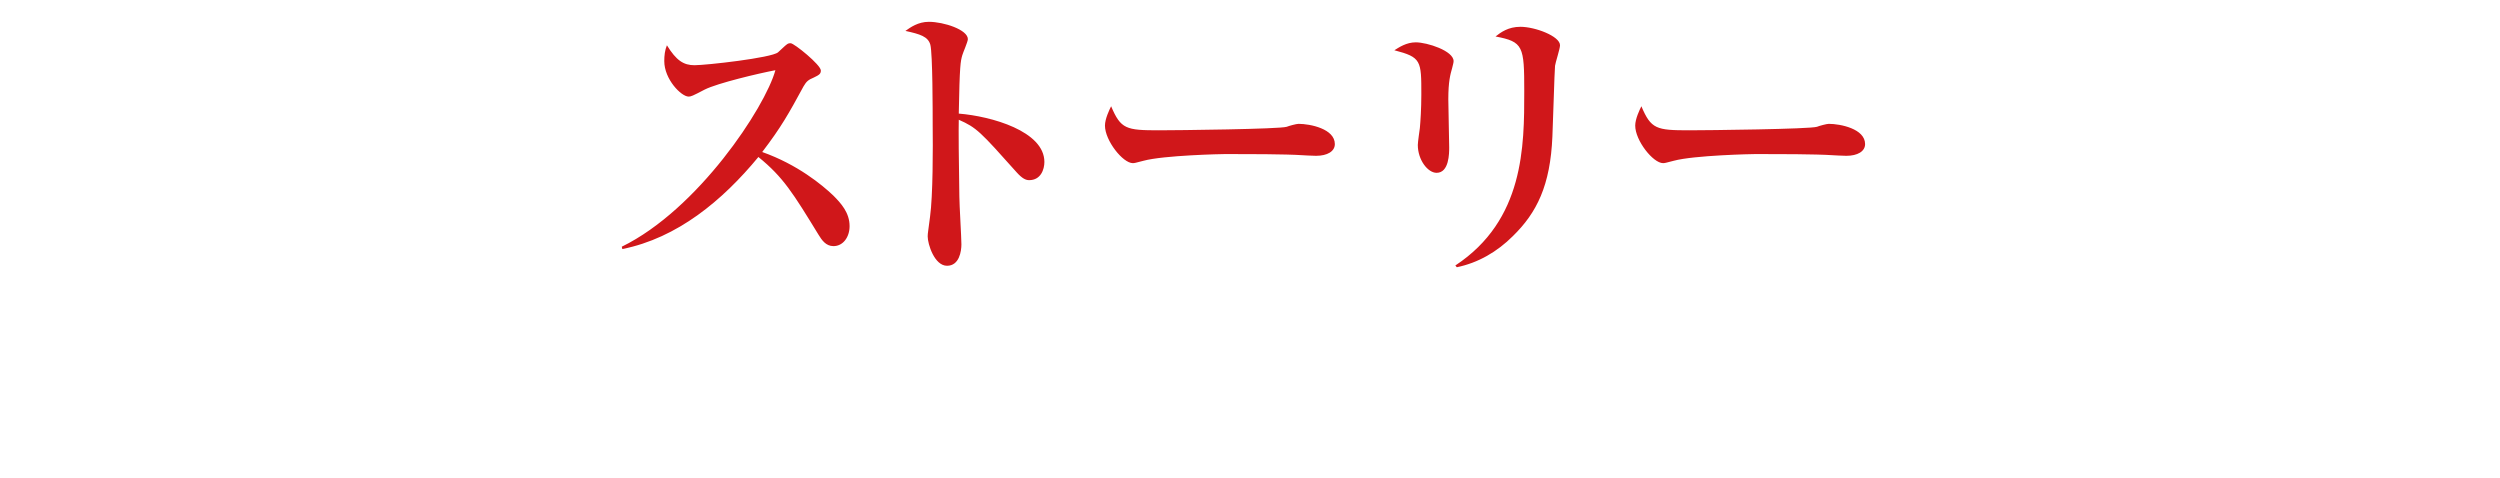 <svg width="324" height="62" viewBox="0 0 324 62" fill="none" xmlns="http://www.w3.org/2000/svg"><path d="M110.106 29.314c0 1.406-.836 2.584-2.09 2.584-.988 0-1.52-.798-1.938-1.482-3.306-5.396-4.56-7.448-7.79-10.07-4.674 5.662-10.488 10.488-17.632 11.932l-.076-.304c9.88-4.826 18.582-18.05 19.912-22.876-2.204.418-7.486 1.672-9.158 2.508-1.596.836-1.786.912-2.09.912-.95 0-3.154-2.242-3.154-4.598 0-.722.076-1.406.342-2.052 1.216 1.976 2.166 2.584 3.572 2.584 1.52 0 9.994-.95 10.83-1.672.19-.152.95-.912 1.14-1.026.152-.114.266-.152.494-.152.456 0 3.914 2.812 3.914 3.534 0 .418-.19.57-.912.912-.722.304-.95.494-1.33 1.14-1.9 3.496-2.888 5.282-5.358 8.512 4.598 1.634 7.752 4.256 9.196 5.624 1.026 1.026 2.128 2.242 2.128 3.99Zm25.247-8.322c0 .95-.456 2.356-1.976 2.356-.418 0-.874-.19-1.596-.988-4.75-5.32-5.206-5.814-7.524-6.84-.038 1.026 0 5.624.076 9.956 0 .988.266 5.32.266 6.194 0 .874-.266 2.774-1.862 2.774-1.634 0-2.508-2.812-2.508-3.8 0-.456.076-.684.304-2.546.38-2.736.38-8.968.342-11.97 0-1.596 0-9.196-.304-10.336-.304-1.064-1.33-1.368-3.23-1.786.646-.456 1.634-1.178 3.04-1.178 1.938 0 5.054 1.026 5.054 2.242 0 .342-.646 1.786-.722 2.09-.228.798-.342 1.254-.456 7.562 4.218.342 11.096 2.28 11.096 6.27Zm37.642-2.318c0 .95-.988 1.52-2.432 1.52-.646 0-1.596-.076-1.748-.076-2.204-.152-7.258-.152-9.994-.152-.418 0-7.98.152-10.64.874-1.026.266-1.14.304-1.368.304-1.292 0-3.61-2.926-3.61-4.864 0-.874.57-2.052.798-2.508 1.254 2.964 1.938 3.116 6.194 3.116 2.356 0 15.656-.152 16.568-.456.266-.114 1.254-.38 1.52-.38 1.52 0 4.712.646 4.712 2.622Zm29.184-12.806c0 .456-.608 2.28-.646 2.66-.076.722-.266 7.714-.342 9.158-.266 6.346-2.014 9.88-5.13 12.92-2.014 2.014-4.484 3.458-7.258 4.028l-.19-.228c8.93-5.89 8.93-15.466 8.93-22.572 0-5.852-.114-6.422-3.724-7.106.684-.532 1.634-1.254 3.23-1.254 1.9 0 5.13 1.216 5.13 2.394ZM188.385 7.92c0 .19-.076.456-.19.912-.228.798-.494 1.71-.494 4.028 0 .988.114 5.32.114 6.232 0 .76 0 3.306-1.634 3.306-1.14 0-2.432-1.672-2.432-3.61 0-.38.228-1.9.266-2.204.076-.836.19-2.47.19-4.332 0-4.408 0-4.826-3.496-5.738.608-.38 1.558-1.026 2.774-1.026 1.482 0 4.902 1.102 4.902 2.432Zm53.331 10.754c0 .95-.988 1.52-2.432 1.52-.646 0-1.596-.076-1.748-.076-2.204-.152-7.258-.152-9.994-.152-.418 0-7.98.152-10.64.874-1.026.266-1.14.304-1.368.304-1.292 0-3.61-2.926-3.61-4.864 0-.874.57-2.052.798-2.508 1.254 2.964 1.938 3.116 6.194 3.116 2.356 0 15.656-.152 16.568-.456.266-.114 1.254-.38 1.52-.38 1.52 0 4.712.646 4.712 2.622Z" fill="#D0171A"/></svg>